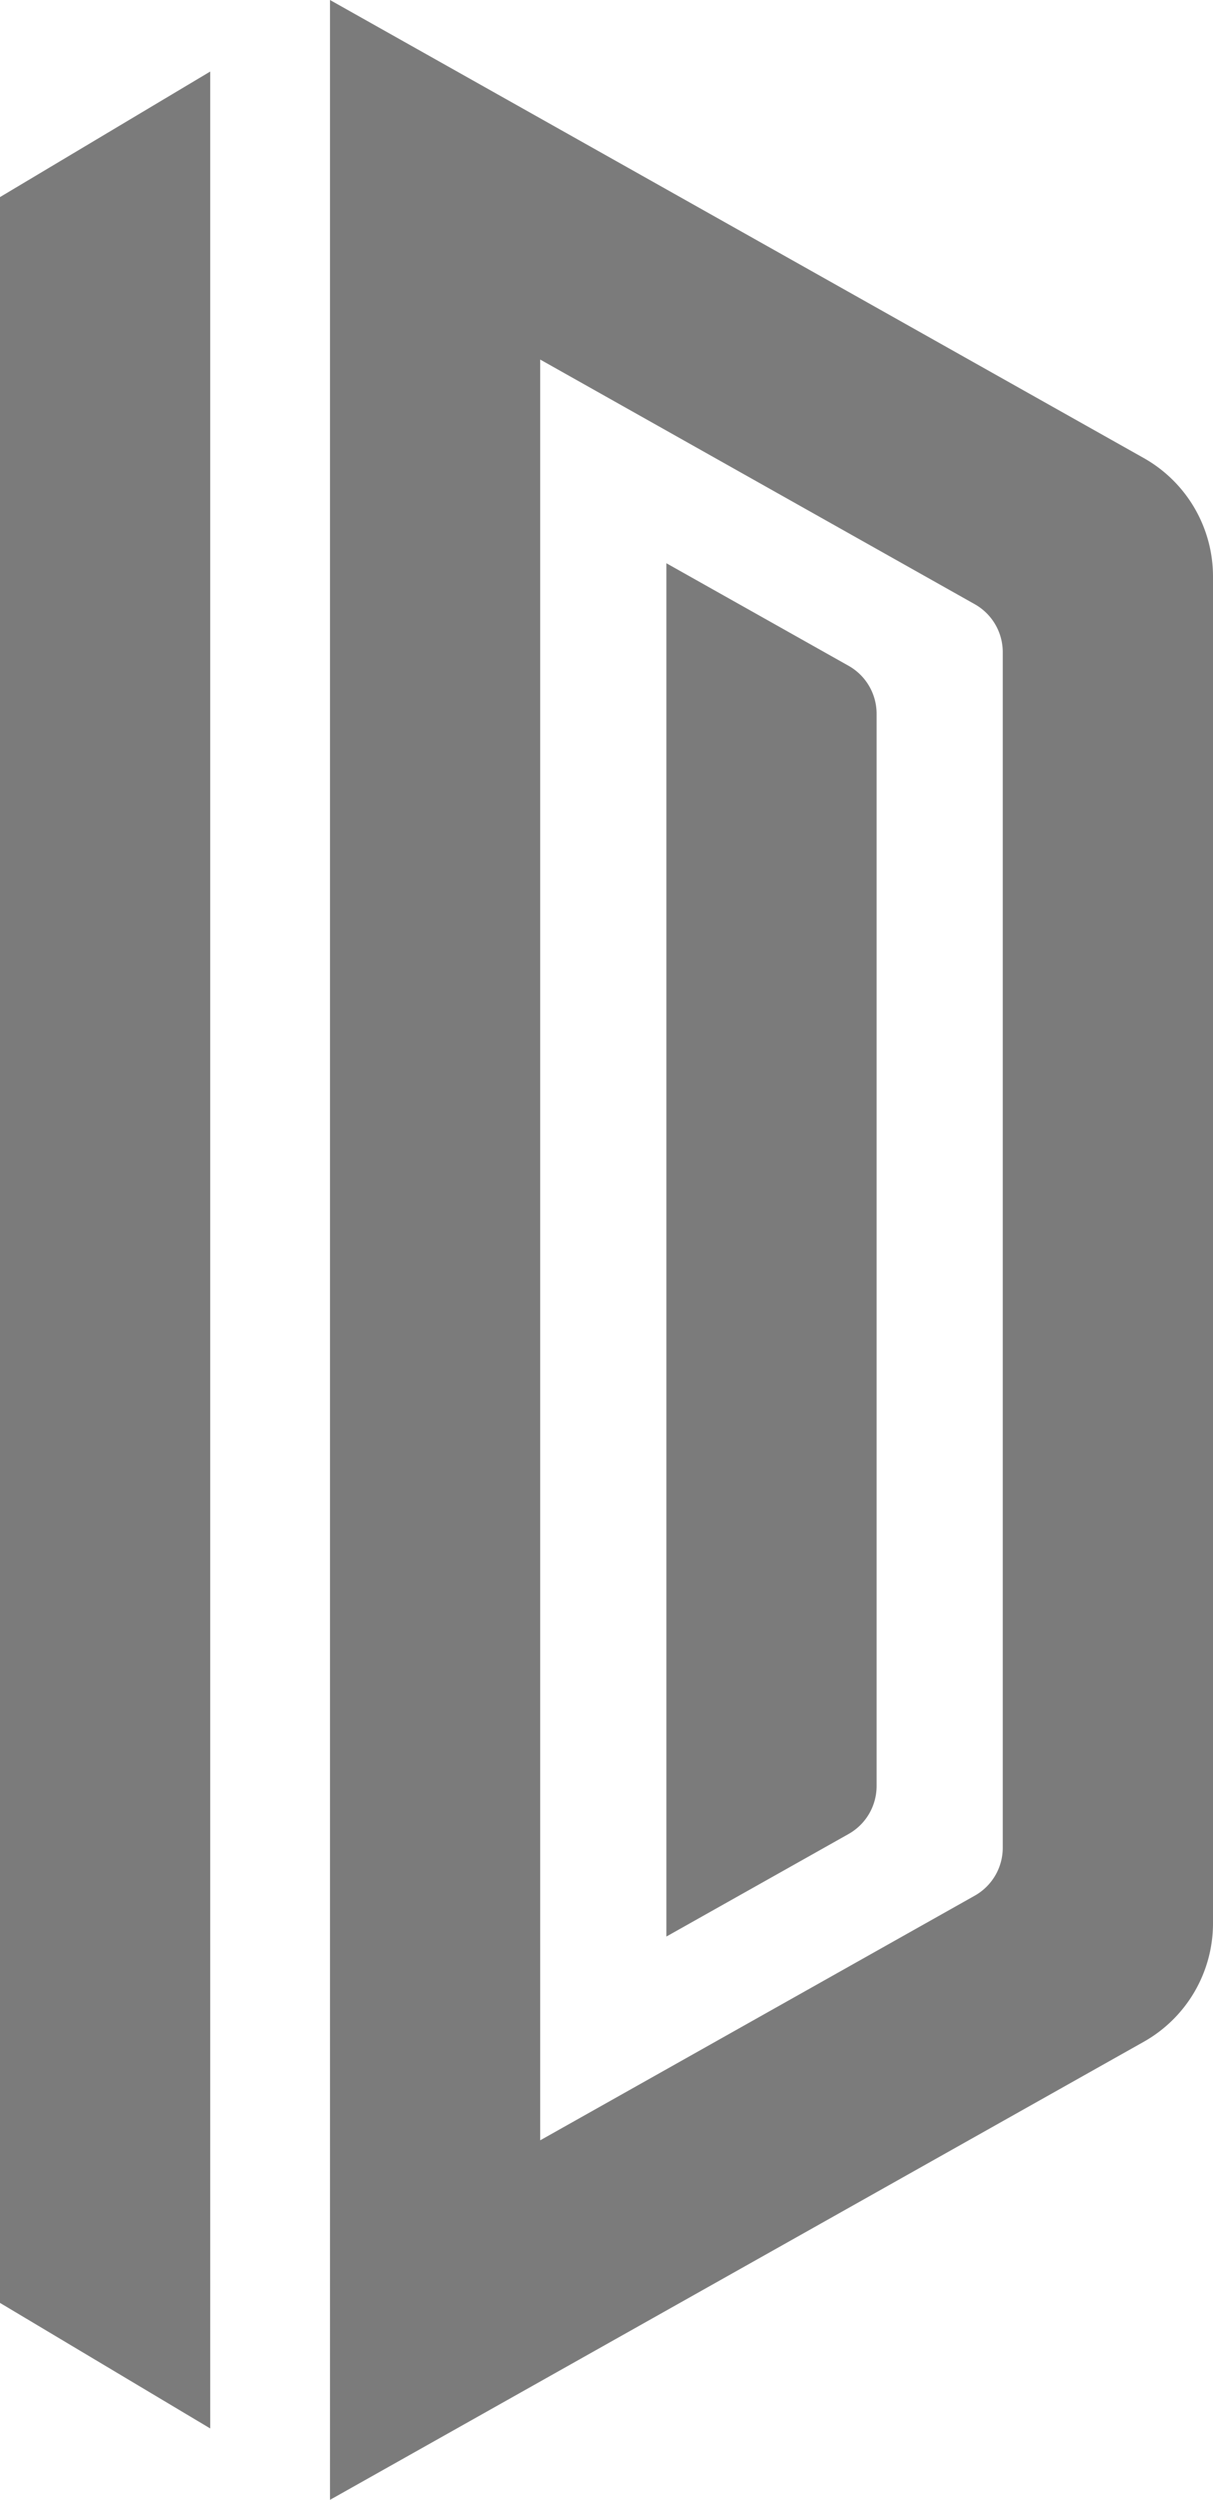 <svg xmlns="http://www.w3.org/2000/svg" width="83.309" height="171.673" viewBox="0 0 83.309 171.673">
  <g id="Group_7635" data-name="Group 7635" transform="translate(-1797.036 -581.755)" opacity="0.996">
    <path id="Path_22830" data-name="Path 22830" d="M1797.036,758.928l14.438,8.622V605.693l-14.438,8.622Z" transform="translate(0 -19.025)" fill="#7a7a7a"/>
    <path id="Path_22831" data-name="Path 22831" d="M1963.355,613.209l-55.886-31.454V753.428l55.887-31.456a9.338,9.338,0,0,0,4.758-8.138V621.347A9.338,9.338,0,0,0,1963.355,613.209Zm-9.68,58.806v36.629a3.779,3.779,0,0,1-1.926,3.294l-29.843,16.8V606.447l29.843,16.8a3.78,3.78,0,0,1,1.926,3.294Z" transform="translate(-87.769)" fill="#7a7a7a"/>
    <path id="Path_22832" data-name="Path 22832" d="M2032.553,777.267l-12.512-7.042v94.309l12.512-7.042a3.779,3.779,0,0,0,1.926-3.294V780.56A3.779,3.779,0,0,0,2032.553,777.267Z" transform="translate(-177.238 -149.79)" fill="#7a7a7a"/>
  </g>
</svg>
